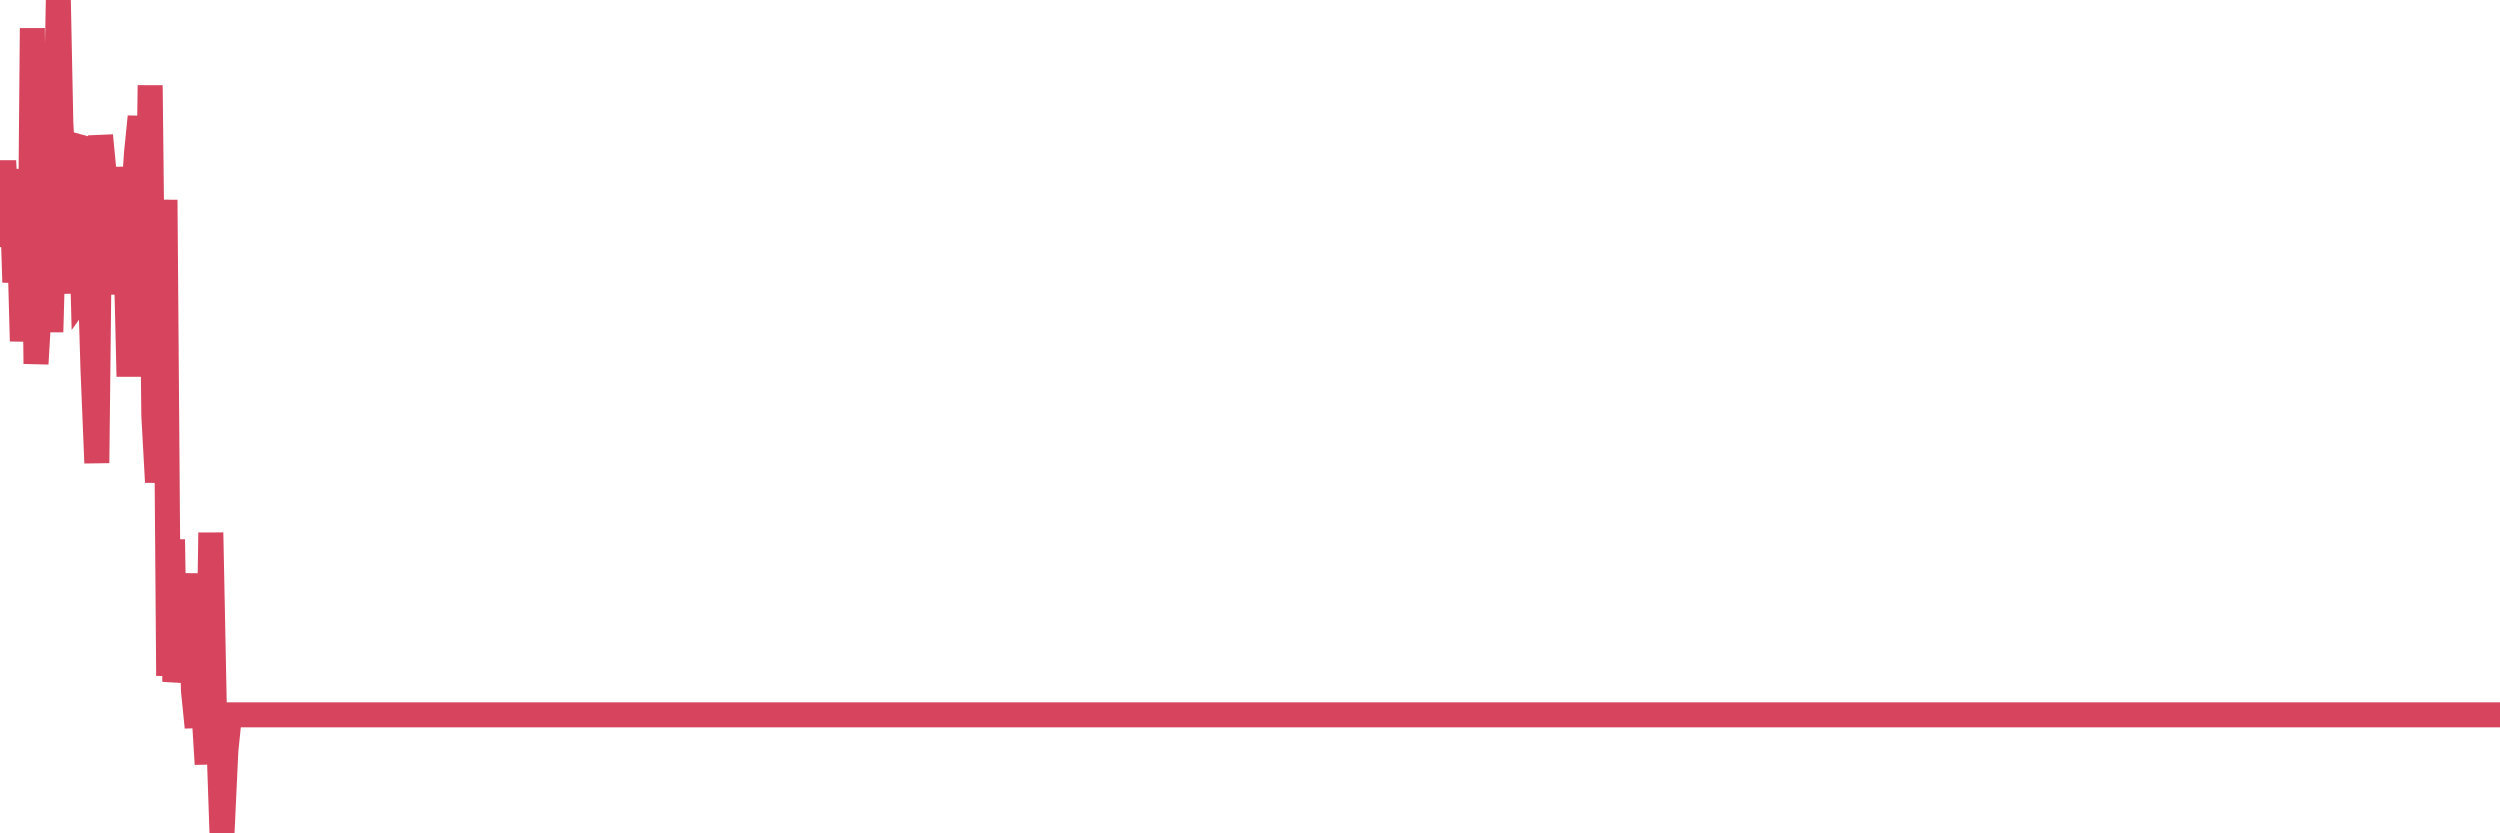 <?xml version="1.0"?><svg width="150px" height="50px" xmlns="http://www.w3.org/2000/svg" xmlns:xlink="http://www.w3.org/1999/xlink"> <polyline fill="none" stroke="#d6455d" stroke-width="1.5px" stroke-linecap="round" stroke-miterlimit="5" points="0.00,14.08 0.22,9.65 0.45,14.12 0.67,10.16 0.89,16.94 1.12,12.31 1.34,20.47 1.56,16.71 1.79,19.04 1.94,1.69 2.16,21.83 2.38,18.08 2.60,10.84 2.83,9.28 3.05,19.92 3.27,12.00 3.50,0.00 3.65,7.36 3.87,11.45 4.09,14.80 4.32,17.58 4.54,8.75 4.76,8.81 4.99,17.53 5.21,17.22 5.36,14.90 5.58,22.19 5.81,27.78 6.03,8.13 6.25,10.40 6.48,12.02 6.70,17.64 6.92,14.45 7.07,16.49 7.29,10.04 7.52,13.19 7.74,22.59 7.96,12.57 8.19,9.18 8.41,7.00 8.63,10.75 8.78,21.37 9.01,5.12 9.23,24.94 9.45,28.93 9.68,25.53 9.90,11.99 10.12,40.55 10.35,32.37 10.49,40.90 10.72,39.13 10.94,38.45 11.16,39.14 11.39,34.42 11.61,41.47 11.83,43.64 12.06,37.07 12.21,42.25 12.43,45.85 12.65,31.96 12.88,43.48 13.10,43.55 13.32,50.00 13.55,45.06 13.77,42.89 13.92,42.89 14.14,42.89 14.36,42.89 14.59,42.89 14.81,42.89 15.03,42.89 15.26,42.89 15.48,42.89 15.63,42.89 15.85,42.89 16.08,42.89 16.30,42.89 16.52,42.89 16.75,42.89 16.97,42.89 17.19,42.89 17.42,42.89 17.56,42.89 17.79,42.89 18.01,42.89 18.23,42.89 18.46,42.89 18.68,42.89 18.90,42.89 19.13,42.89 19.28,42.89 19.50,42.89 19.72,42.89 19.95,42.89 20.17,42.89 20.39,42.89 20.62,42.89 20.84,42.89 20.99,42.89 21.21,42.89 21.43,42.89 21.66,42.89 21.88,42.89 22.10,42.89 22.33,42.89 22.55,42.89 22.70,42.89 22.92,42.89 23.15,42.89 23.37,42.89 23.59,42.89 23.82,42.89 24.04,42.89 24.26,42.89 24.41,42.89 24.63,42.89 24.86,42.89 25.08,42.89 25.30,42.89 25.53,42.89 25.75,42.89 25.97,42.89 26.12,42.89 26.35,42.89 26.57,42.89 26.79,42.89 27.02,42.89 27.24,42.89 27.46,42.89 27.69,42.89 27.84,42.89 28.06,42.89 28.28,42.89 28.51,42.89 28.73,42.89 28.95,42.89 29.17,42.89 29.40,42.89 29.55,42.89 29.77,42.89 29.99,42.89 30.22,42.89 30.44,42.89 30.66,42.89 30.89,42.89 31.11,42.89 31.26,42.89 31.48,42.89 31.71,42.89 31.93,42.89 32.15,42.89 32.38,42.89 32.60,42.89 32.82,42.89 33.05,42.89 33.19,42.89 33.42,42.89 33.64,42.89 33.86,42.89 34.09,42.89 34.31,42.89 34.53,42.89 34.76,42.89 34.91,42.89 35.13,42.89 35.35,42.89 35.58,42.89 35.80,42.89 36.02,42.89 36.25,42.89 36.47,42.89 36.62,42.89 36.84,42.89 37.06,42.89 37.29,42.89 37.51,42.89 37.73,42.89 37.96,42.89 38.18,42.89 38.33,42.89 38.55,42.89 38.78,42.89 39.00,42.89 39.22,42.89 39.45,42.89 39.67,42.89 39.89,42.89 40.04,42.89 40.26,42.89 40.49,42.89 40.71,42.89 40.93,42.89 41.16,42.89 41.38,42.89 41.60,42.89 41.75,42.89 41.98,42.89 42.20,42.89 42.42,42.89 42.65,42.89 42.87,42.89 43.09,42.89 43.32,42.89 43.46,42.89 43.69,42.89 43.91,42.89 44.13,42.89 44.36,42.89 44.58,42.89 44.80,42.89 45.03,42.89 45.18,42.89 45.40,42.89 45.62,42.89 45.85,42.89 46.07,42.89 46.29,42.89 46.52,42.89 46.74,42.89 46.89,42.89 47.11,42.89 47.33,42.89 47.56,42.89 47.78,42.89 48.00,42.89 48.23,42.89 48.45,42.89 48.67,42.89 48.82,42.89 49.05,42.89 49.27,42.89 49.49,42.89 49.72,42.89 49.94,42.89 50.16,42.89 50.39,42.89 50.54,42.89 50.76,42.89 50.98,42.89 51.20,42.89 51.43,42.89 51.65,42.89 51.87,42.89 52.10,42.89 52.25,42.89 52.47,42.89 52.69,42.89 52.92,42.89 53.14,42.89 53.36,42.89 53.59,42.89 53.81,42.89 53.96,42.89 54.18,42.89 54.41,42.89 54.63,42.89 54.85,42.89 55.08,42.89 55.30,42.89 55.52,42.89 55.67,42.89 55.89,42.89 56.12,42.89 56.34,42.89 56.56,42.89 56.79,42.89 57.01,42.89 57.23,42.89 57.38,42.89 57.61,42.89 57.83,42.89 58.05,42.89 58.28,42.89 58.50,42.89 58.72,42.89 58.95,42.89 59.09,42.89 59.32,42.89 59.54,42.89 59.76,42.89 59.99,42.89 60.21,42.89 60.43,42.89 60.66,42.89 60.81,42.89 61.03,42.89 61.25,42.89 61.48,42.89 61.70,42.89 61.92,42.89 62.15,42.89 62.37,42.89 62.52,42.89 62.74,42.89 62.96,42.89 63.19,42.89 63.41,42.89 63.63,42.89 63.86,42.89 64.08,42.89 64.23,42.89 64.45,42.89 64.68,42.89 64.90,42.89 65.12,42.89 65.35,42.89 65.57,42.89 65.79,42.89 66.02,42.89 66.16,42.89 66.39,42.89 66.61,42.89 66.83,42.89 67.06,42.89 67.28,42.89 67.50,42.89 67.73,42.89 67.88,42.89 68.10,42.89 68.32,42.89 68.55,42.89 68.77,42.89 68.99,42.89 69.22,42.89 69.44,42.89 69.59,42.89 69.81,42.89 70.03,42.89 70.26,42.89 70.48,42.89 70.70,42.89 70.93,42.89 71.15,42.89 71.30,42.89 71.52,42.89 71.75,42.89 71.97,42.89 72.19,42.89 72.42,42.89 72.64,42.89 72.86,42.89 73.01,42.89 73.23,42.89 73.46,42.89 73.68,42.89 73.90,42.89 74.13,42.89 74.35,42.89 74.57,42.89 74.72,42.89 74.95,42.89 75.17,42.89 75.39,42.89 75.62,42.89 75.84,42.89 76.06,42.89 76.29,42.89 76.44,42.89 76.66,42.89 76.88,42.89 77.11,42.89 77.33,42.89 77.55,42.89 77.77,42.89 78.00,42.89 78.15,42.89 78.37,42.89 78.59,42.89 78.82,42.89 79.04,42.89 79.26,42.89 79.49,42.89 79.71,42.89 79.86,42.89 80.08,42.89 80.31,42.89 80.53,42.89 80.75,42.89 80.98,42.89 81.20,42.89 81.42,42.89 81.64,42.89 81.79,42.89 82.02,42.89 82.24,42.89 82.46,42.89 82.69,42.89 82.91,42.89 83.13,42.89 83.36,42.89 83.51,42.89 83.73,42.89 83.95,42.89 84.18,42.89 84.40,42.89 84.62,42.89 84.85,42.89 85.07,42.89 85.22,42.89 85.44,42.89 85.66,42.89 85.89,42.89 86.11,42.89 86.33,42.89 86.56,42.89 86.78,42.89 86.93,42.89 87.15,42.89 87.38,42.89 87.60,42.89 87.82,42.89 88.05,42.89 88.27,42.89 88.49,42.89 88.64,42.89 88.86,42.89 89.09,42.89 89.31,42.89 89.53,42.89 89.76,42.89 89.98,42.89 90.20,42.89 90.35,42.89 90.58,42.89 90.80,42.89 91.02,42.89 91.25,42.89 91.47,42.89 91.69,42.89 91.92,42.89 92.06,42.89 92.29,42.89 92.51,42.89 92.73,42.89 92.96,42.89 93.18,42.89 93.40,42.89 93.63,42.89 93.78,42.89 94.00,42.89 94.22,42.89 94.45,42.89 94.67,42.89 94.89,42.89 95.12,42.89 95.34,42.89 95.49,42.89 95.71,42.89 95.93,42.89 96.16,42.89 96.38,42.89 96.60,42.89 96.83,42.89 97.05,42.89 97.27,42.89 97.42,42.89 97.65,42.89 97.87,42.89 98.09,42.89 98.32,42.89 98.54,42.89 98.76,42.89 98.99,42.89 99.14,42.89 99.36,42.89 99.58,42.89 99.80,42.89 100.03,42.89 100.25,42.89 100.47,42.89 100.70,42.89 100.85,42.89 101.07,42.89 101.29,42.89 101.52,42.89 101.74,42.89 101.96,42.89 102.19,42.89 102.41,42.89 102.56,42.89 102.78,42.89 103.01,42.89 103.23,42.89 103.45,42.89 103.67,42.89 103.90,42.89 104.12,42.89 104.27,42.89 104.49,42.89 104.72,42.89 104.94,42.89 105.16,42.89 105.39,42.89 105.61,42.89 105.83,42.89 105.98,42.89 106.21,42.89 106.43,42.89 106.65,42.89 106.88,42.89 107.10,42.89 107.32,42.89 107.55,42.89 107.69,42.89 107.92,42.89 108.14,42.89 108.36,42.89 108.59,42.89 108.81,42.89 109.03,42.89 109.26,42.89 109.41,42.89 109.63,42.89 109.85,42.89 110.08,42.89 110.30,42.89 110.52,42.89 110.75,42.89 110.97,42.89 111.12,42.89 111.34,42.89 111.56,42.89 111.79,42.89 112.01,42.89 112.23,42.89 112.46,42.89 112.68,42.89 112.90,42.89 113.05,42.89 113.28,42.89 113.50,42.89 113.72,42.89 113.95,42.89 114.17,42.89 114.39,42.89 114.62,42.89 114.76,42.89 114.99,42.89 115.21,42.89 115.43,42.89 115.66,42.89 115.88,42.89 116.10,42.89 116.33,42.89 116.48,42.89 116.70,42.89 116.92,42.89 117.15,42.89 117.37,42.89 117.59,42.89 117.82,42.89 118.04,42.89 118.19,42.89 118.41,42.89 118.63,42.89 118.86,42.89 119.08,42.89 119.30,42.89 119.53,42.89 119.75,42.89 119.90,42.89 120.12,42.89 120.35,42.89 120.57,42.89 120.79,42.89 121.02,42.89 121.24,42.89 121.46,42.89 121.61,42.89 121.83,42.89 122.06,42.89 122.28,42.89 122.50,42.89 122.73,42.89 122.95,42.89 123.17,42.89 123.32,42.89 123.55,42.89 123.77,42.89 123.99,42.89 124.22,42.89 124.44,42.89 124.66,42.89 124.89,42.89 125.04,42.89 125.26,42.89 125.48,42.89 125.70,42.89 125.93,42.89 126.15,42.89 126.37,42.89 126.60,42.89 126.75,42.89 126.97,42.89 127.19,42.89 127.42,42.89 127.64,42.89 127.86,42.89 128.09,42.89 128.31,42.89 128.46,42.89 128.68,42.89 128.91,42.89 129.13,42.89 129.35,42.89 129.58,42.89 129.80,42.89 130.02,42.89 130.24,42.89 130.39,42.89 130.62,42.89 130.84,42.89 131.06,42.89 131.29,42.89 131.51,42.89 131.73,42.89 131.96,42.89 132.11,42.89 132.33,42.89 132.55,42.89 132.78,42.89 133.00,42.89 133.22,42.89 133.45,42.89 133.67,42.89 133.82,42.89 134.04,42.89 134.26,42.89 134.49,42.89 134.71,42.89 134.93,42.89 135.16,42.89 135.38,42.89 135.53,42.89 135.75,42.89 135.98,42.89 136.20,42.89 136.42,42.89 136.65,42.89 136.87,42.89 137.09,42.89 137.24,42.89 137.46,42.89 137.69,42.89 137.91,42.89 138.13,42.89 138.36,42.89 138.58,42.89 138.80,42.89 138.95,42.89 139.18,42.89 139.40,42.89 139.62,42.89 139.85,42.89 140.07,42.89 140.29,42.89 140.52,42.89 140.66,42.89 140.89,42.89 141.11,42.89 141.33,42.89 141.56,42.89 141.78,42.89 142.00,42.89 142.23,42.89 142.38,42.89 142.60,42.89 142.82,42.89 143.05,42.89 143.27,42.89 143.49,42.89 143.72,42.89 143.94,42.89 144.09,42.89 144.31,42.89 144.53,42.89 144.76,42.89 144.98,42.89 145.20,42.89 145.43,42.89 145.65,42.89 145.87,42.89 146.02,42.89 146.25,42.89 146.47,42.89 146.69,42.89 146.92,42.89 147.14,42.89 147.36,42.89 147.59,42.89 147.73,42.89 147.96,42.89 148.18,42.89 148.40,42.89 148.63,42.89 148.85,42.89 149.07,42.89 149.30,42.89 149.45,42.89 149.67,42.89 149.89,42.89 150.00,42.89 "/></svg>